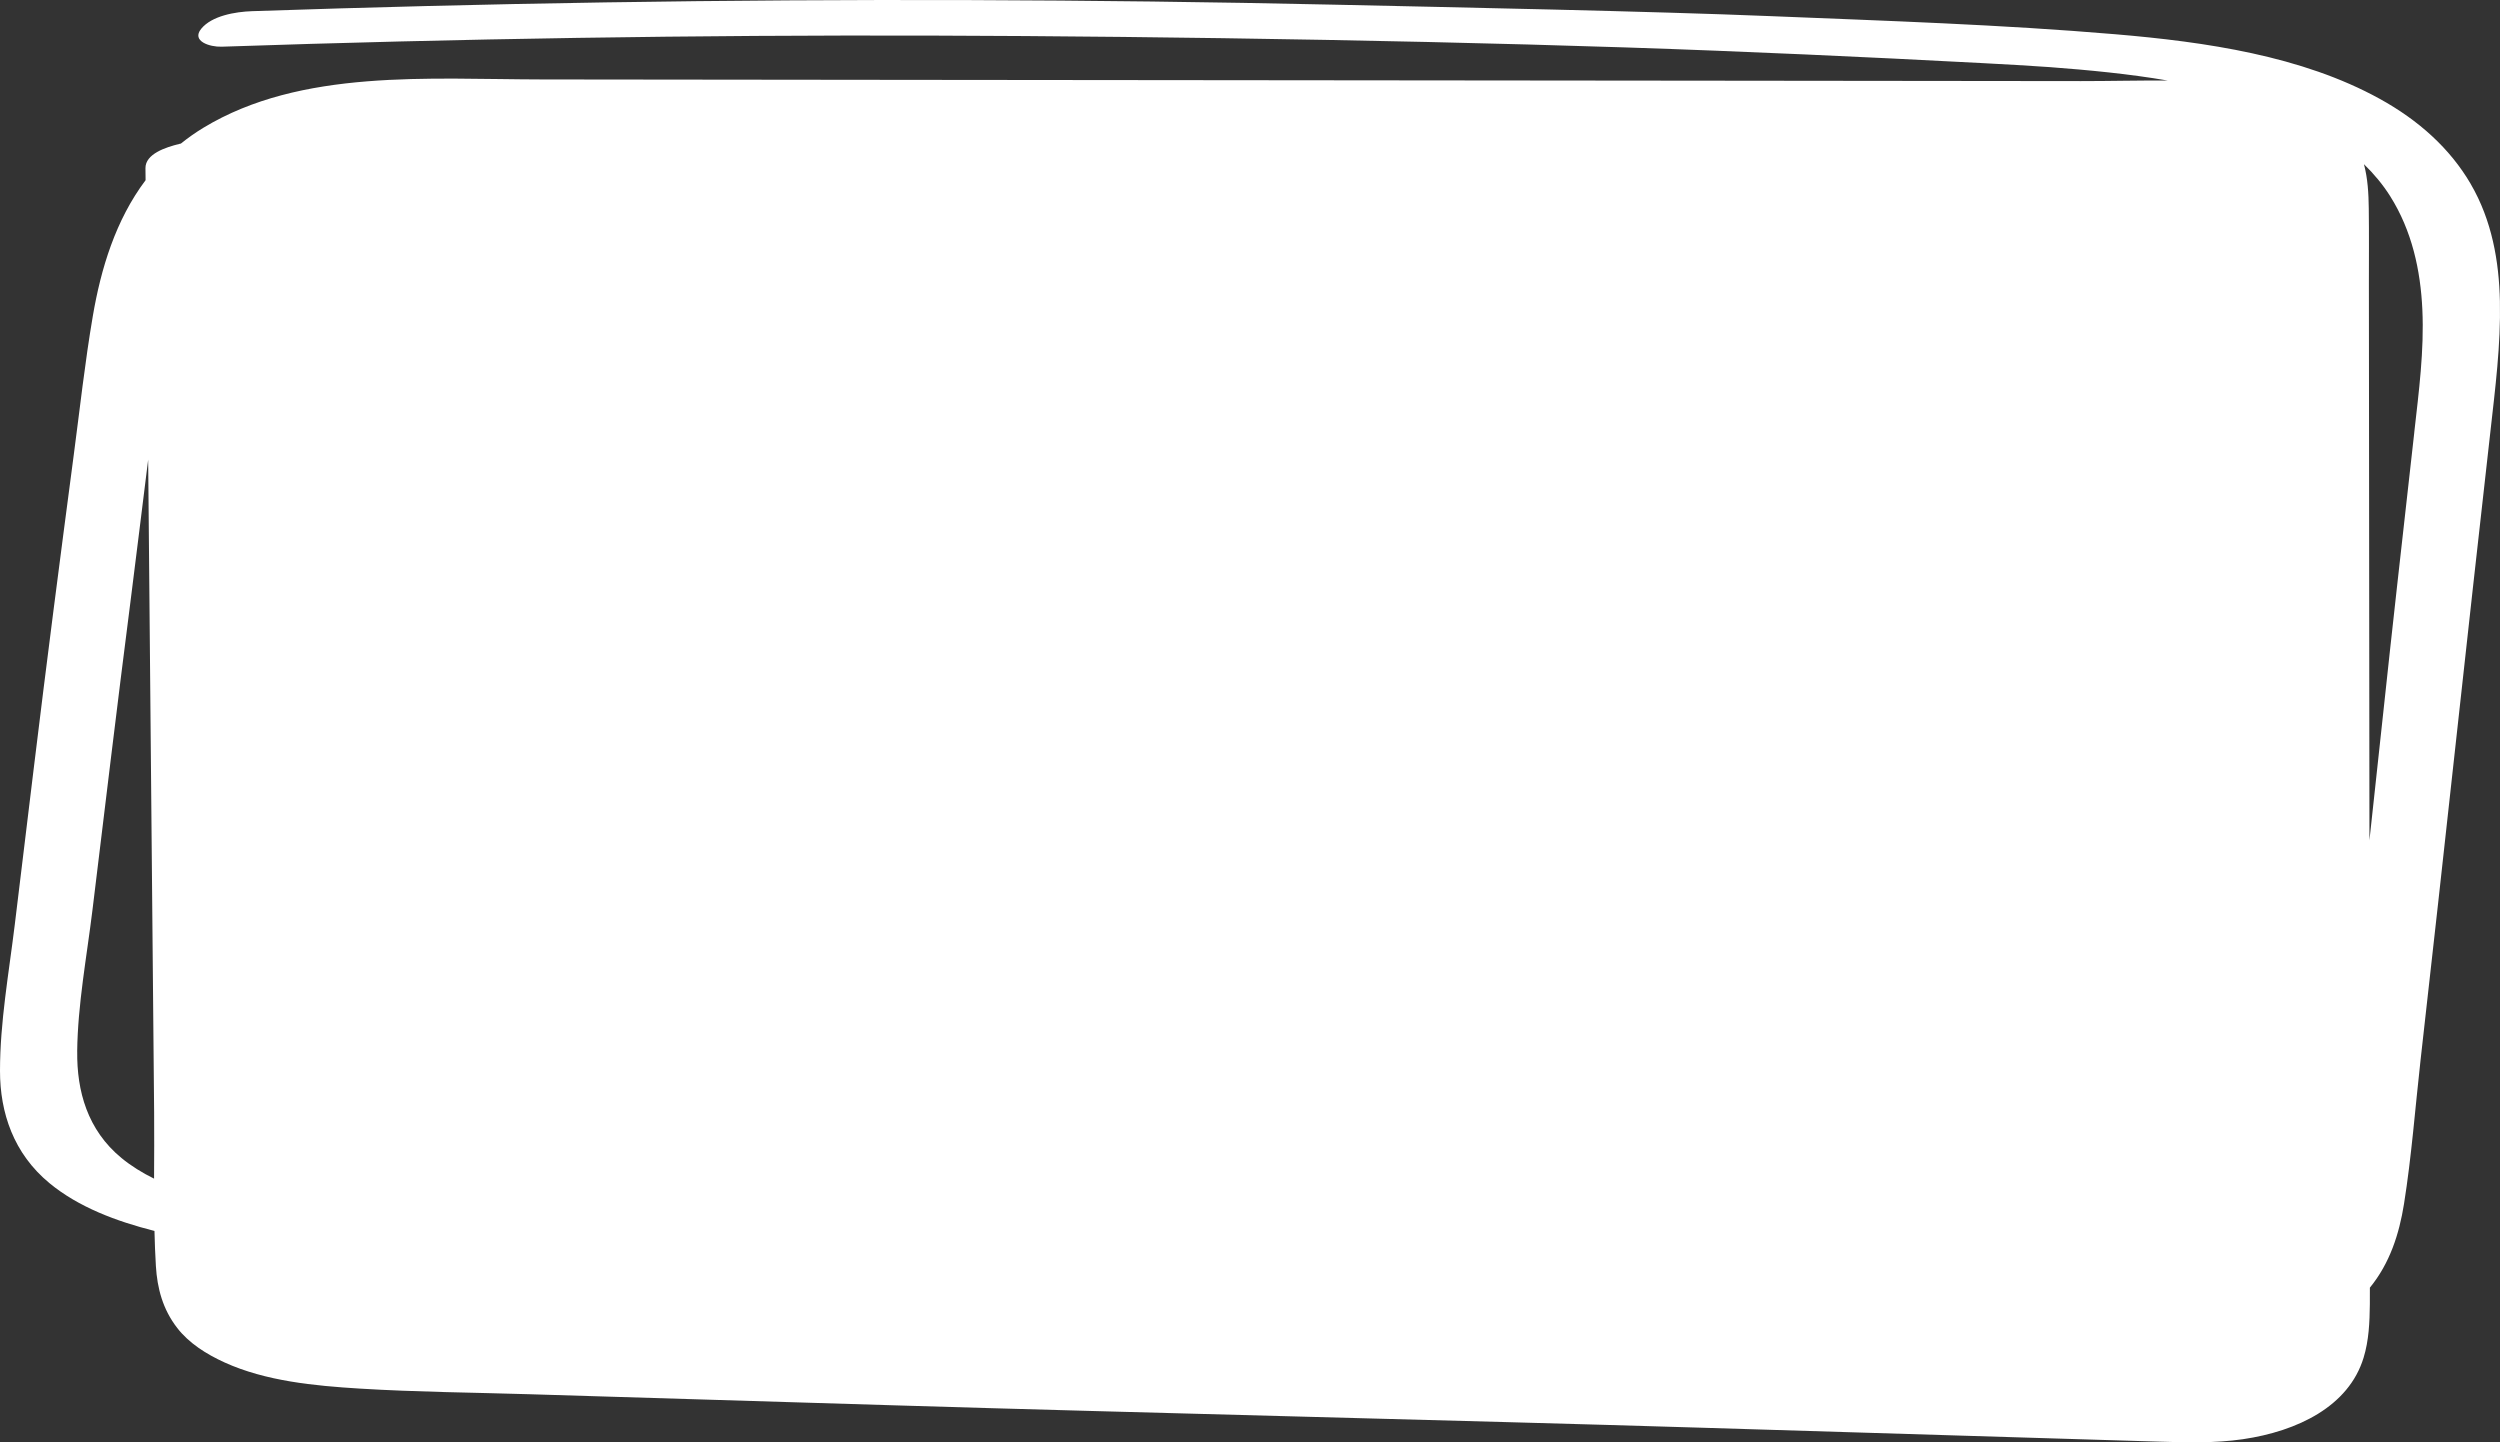 <?xml version="1.0" encoding="UTF-8"?> <svg xmlns="http://www.w3.org/2000/svg" width="520" height="300" viewBox="0 0 520 300" fill="none"><rect x="0" y="0" width="520" height="300" fill="#333333" stroke="none"/><path d="M513.913 38.267C509.59 30.86 503.062 25.007 494.967 20.547C478.778 11.626 458.803 8.714 439.947 7.12C416.161 5.105 392.177 4.334 368.308 3.357C343.02 2.323 302.719 1.53 277.411 0.97C226.949 -0.138 176.449 -0.298 125.975 0.496C101.467 0.879 76.965 1.495 52.469 2.323C48.901 2.443 44.042 3.289 41.849 5.99C39.752 8.571 43.646 9.799 46.101 9.713C95.412 8.04 144.767 7.263 194.123 7.406C243.472 7.543 307.814 8.594 357.112 10.553C369.35 11.038 381.589 11.581 393.82 12.18C399.933 12.477 406.052 12.791 412.165 13.117C416.705 13.357 422.709 13.688 426.289 13.956C434.48 14.573 442.792 15.361 450.919 16.755C444.877 16.709 438.815 16.875 432.856 16.869C407.401 16.84 381.94 16.812 356.486 16.783C305.736 16.726 239.98 16.669 189.231 16.612C163.777 16.583 138.316 16.555 112.861 16.526C89.261 16.498 62.63 14.253 42.303 26.577C40.628 27.594 39.08 28.69 37.629 29.861C37.514 29.889 37.392 29.912 37.277 29.941C34.464 30.637 30.224 32.014 30.256 34.983C30.263 35.817 30.269 36.645 30.282 37.479C24.029 45.8 20.985 55.908 19.304 65.753C17.654 75.404 16.599 85.141 15.314 94.832C13.894 105.552 12.5 116.277 11.119 127.001C8.357 148.445 5.678 170.901 3.069 192.362C1.841 202.424 0 212.607 0 222.738C0 231.435 2.807 239.922 10.301 246.106C16.349 251.092 24.169 254.016 32.13 256.037C32.188 258.47 32.277 260.897 32.424 263.324C32.705 267.956 33.837 272.313 36.868 276.225C39.291 279.355 42.878 281.645 46.715 283.392C55.244 287.27 65.36 288.246 74.848 288.829C86.575 289.548 98.378 289.645 110.131 290C135.413 290.77 160.688 291.541 185.97 292.307C236.854 293.854 302.737 295.408 353.621 296.955C379.063 297.732 404.505 298.503 429.947 299.28C436.264 299.474 442.587 299.662 448.905 299.856C454.768 300.033 460.689 300.205 466.501 299.359C477.927 297.686 488.535 292.512 491.623 282.416C492.736 278.789 492.883 275.014 492.928 271.285C492.941 270.137 492.928 268.984 492.934 267.836C497.097 262.748 499.04 256.637 500.031 250.429C501.611 240.487 502.365 230.407 503.484 220.419C504.699 209.552 505.92 198.678 507.135 187.811C509.552 166.207 511.976 143.603 514.392 122.004C515.595 111.274 516.796 100.538 517.999 89.807C519.009 80.784 520.173 71.744 519.981 62.664C519.802 54.309 518.312 45.822 513.913 38.279V38.267ZM16.055 218.717C16.164 208.918 18.044 199.021 19.233 189.278C21.797 168.228 24.432 146.19 27.136 125.157C28.402 115.317 29.572 105.455 30.819 95.603C31.037 118.921 31.248 143.232 31.465 166.549C31.663 188.17 31.861 209.791 32.06 231.412C32.104 235.981 32.06 240.567 32.047 245.158C29.591 243.948 27.29 242.531 25.256 240.858C18.172 235.016 15.966 226.912 16.062 218.717H16.055ZM502.167 89.99C500.978 100.583 499.795 111.177 498.606 121.776C496.662 139.114 494.756 157.452 492.845 174.79C492.845 169.056 492.832 163.323 492.825 156.595C492.806 134.854 492.781 113.118 492.761 91.377C492.749 80.578 492.742 69.779 492.729 58.98C492.729 53.761 492.774 48.541 492.704 43.327C492.665 40.272 492.499 37.148 491.7 34.15C493.81 36.2 495.658 38.427 497.154 40.803C501.707 48.027 503.471 56.239 503.849 64.371C504.251 72.932 503.113 81.481 502.161 89.99H502.167Z" fill="white"></path></svg> 